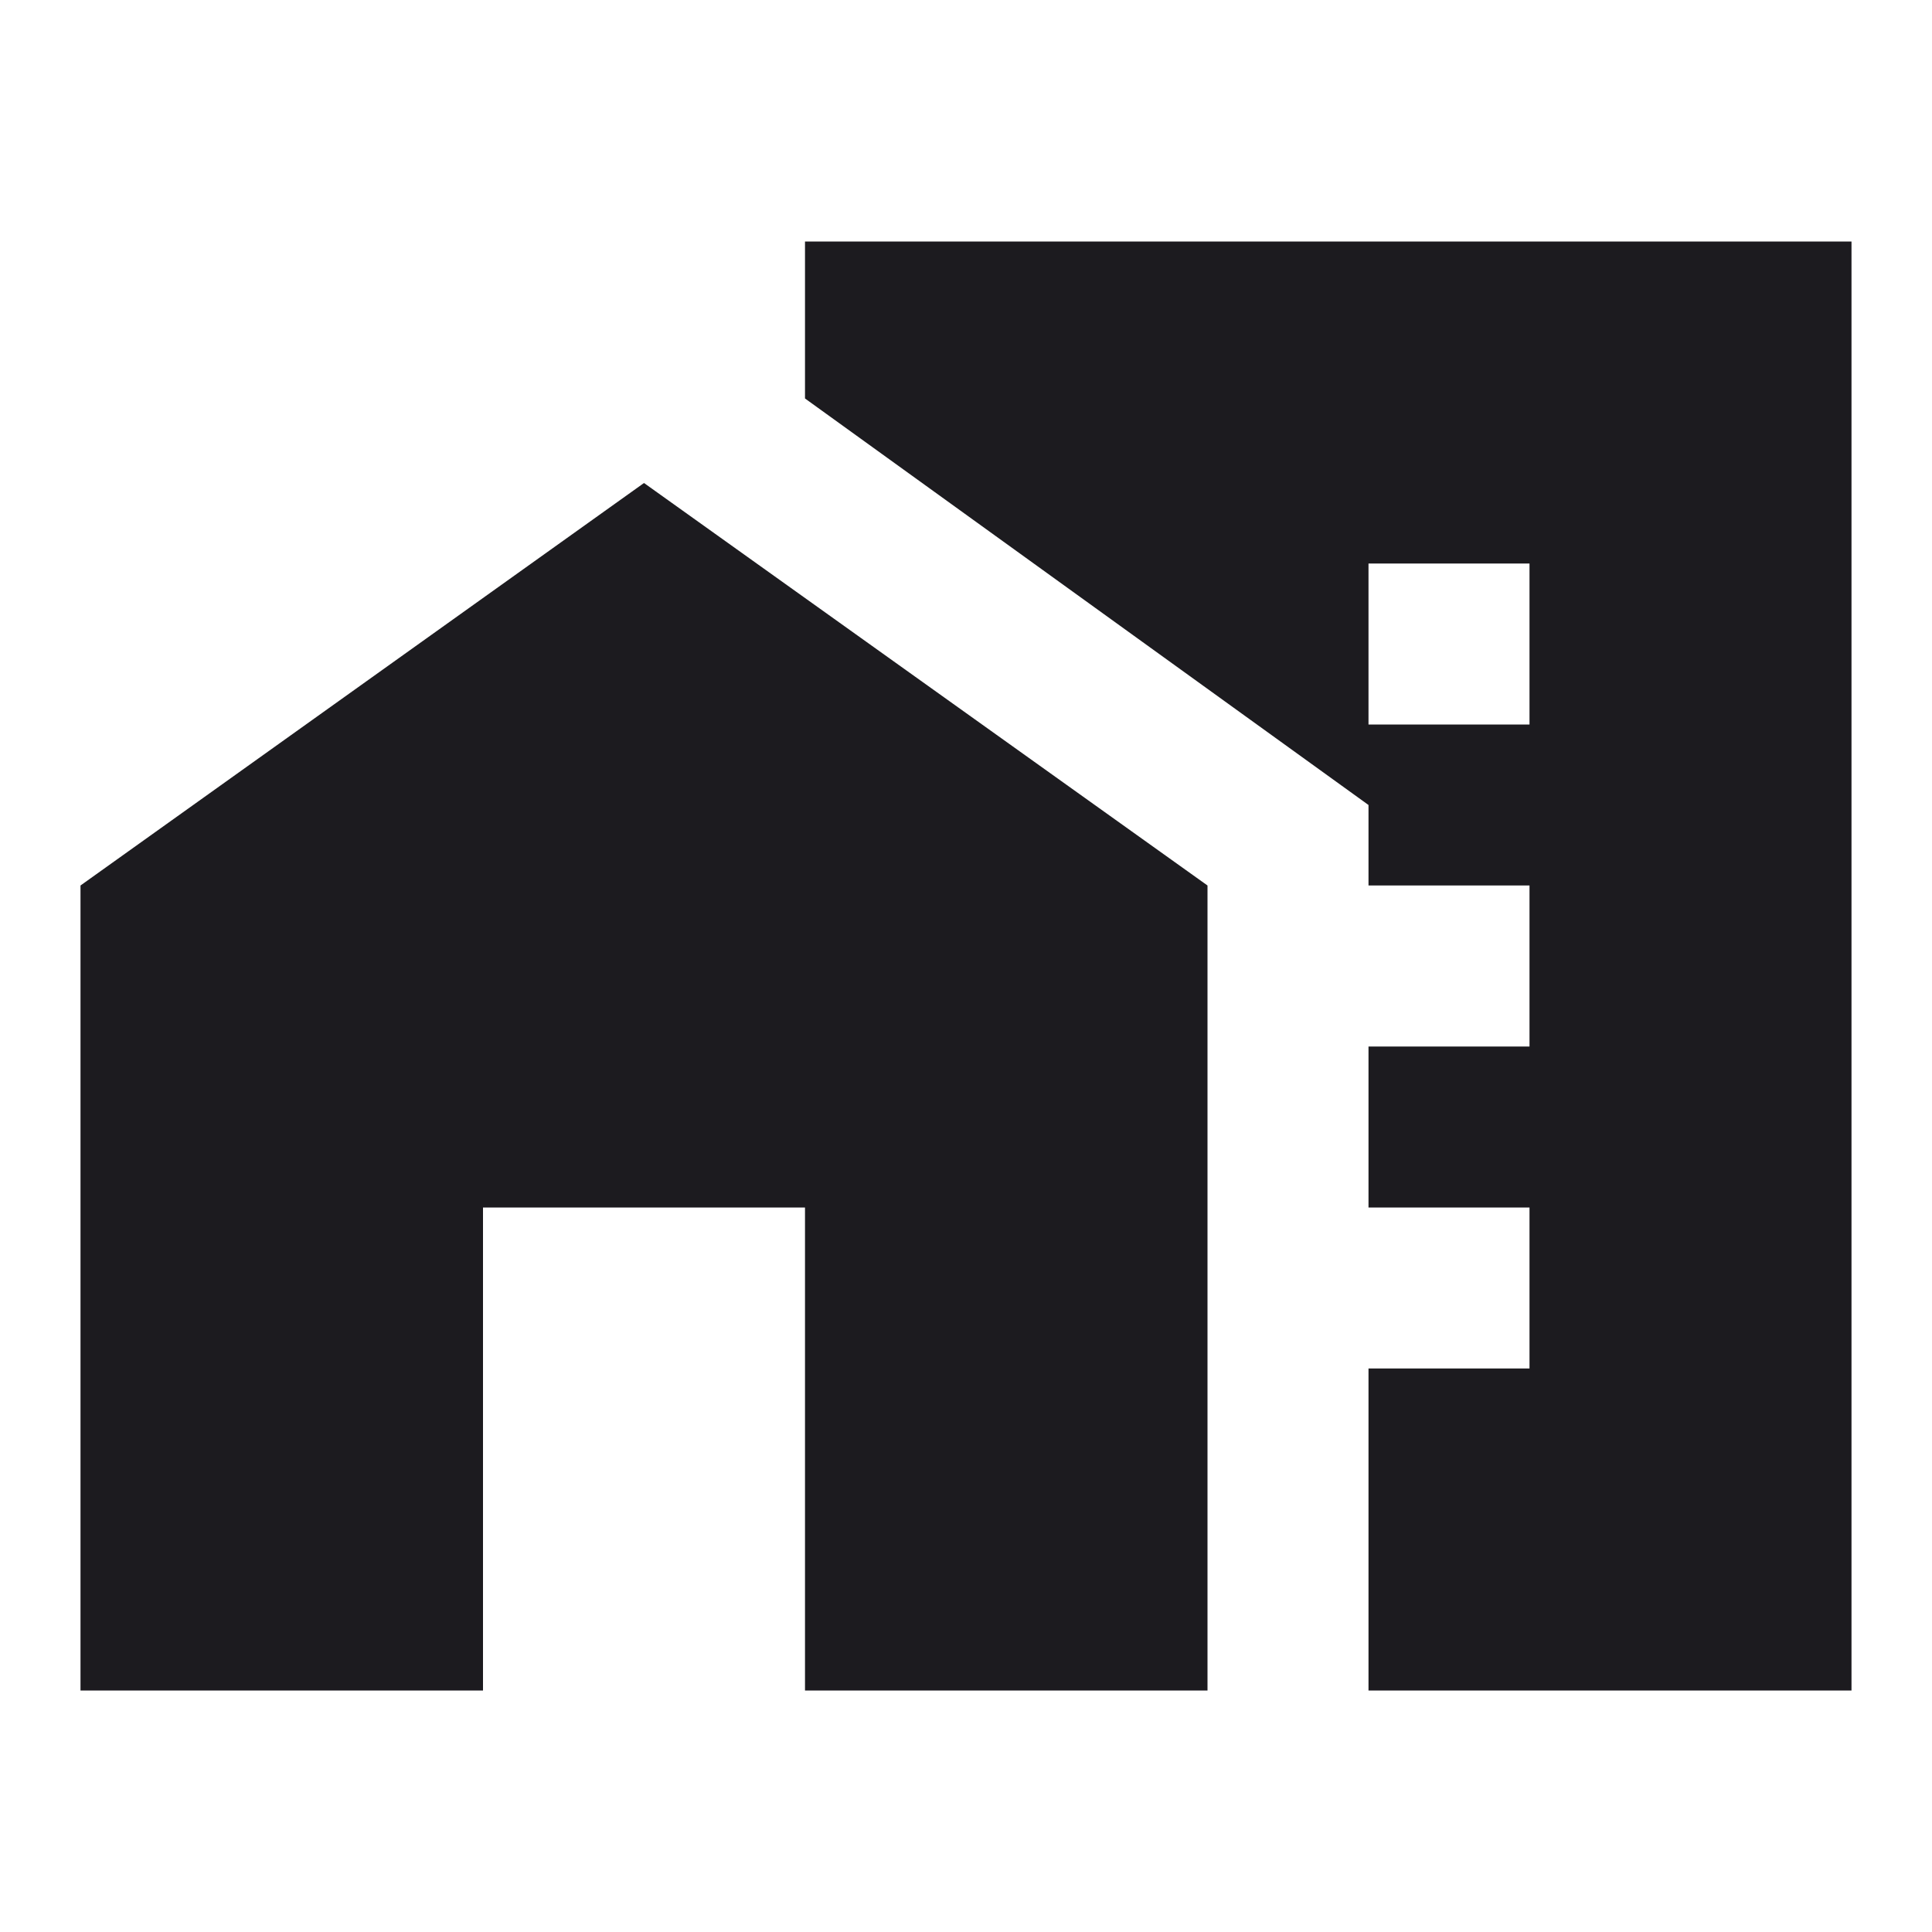 <svg width="24" height="24" viewBox="0 0 24 24" fill="none" xmlns="http://www.w3.org/2000/svg">
<mask id="mask0_1514_9217" style="mask-type:alpha" maskUnits="userSpaceOnUse" x="0" y="0" width="24" height="24">
<rect width="24" height="24" fill="#D9D9D9"/>
</mask>
<g mask="url(#mask0_1514_9217)">
<path d="M17 9H19V7H17V9ZM17 13H19V11H17V13ZM17 17H19V15H17V17ZM1 21V11L8 6L15 11V21H10V15H6V21H1ZM17 21V10L10 4.95V3H23V21H17Z" fill="#1C1B1F"/>
</g>
</svg>
